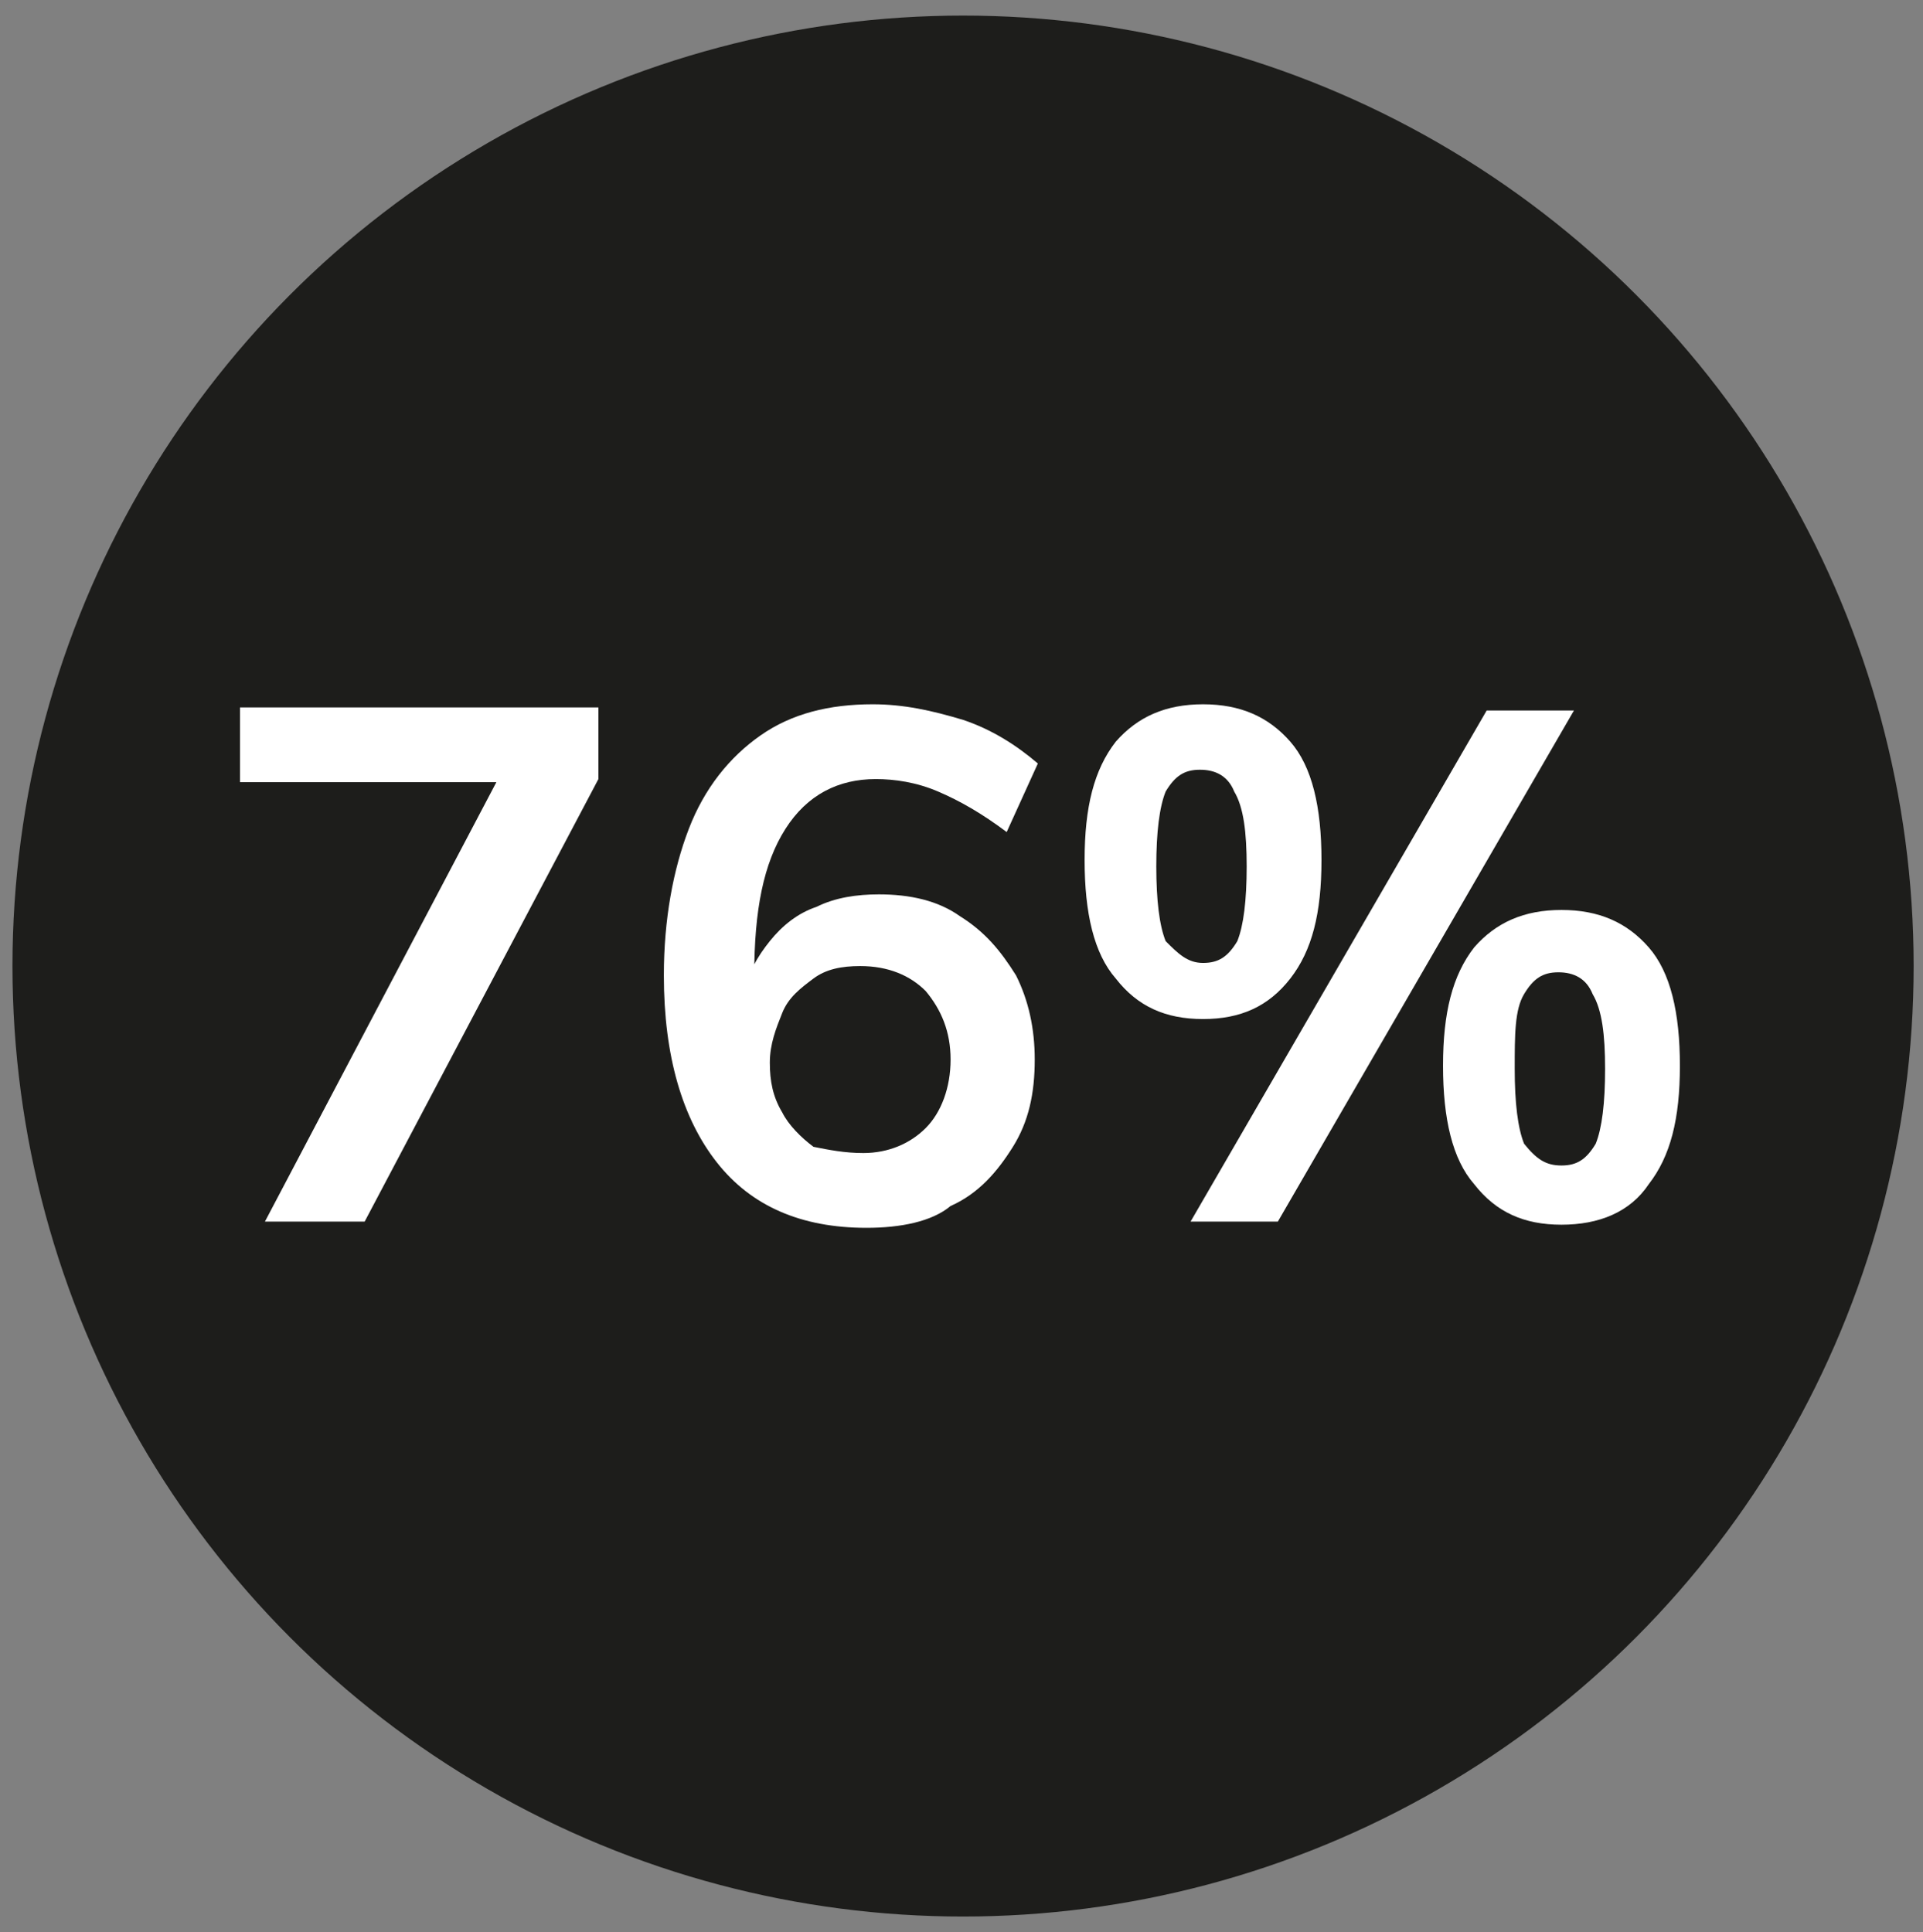 <?xml version="1.0" encoding="UTF-8"?> <!-- Generator: Adobe Illustrator 24.0.1, SVG Export Plug-In . SVG Version: 6.00 Build 0) --> <svg xmlns="http://www.w3.org/2000/svg" xmlns:xlink="http://www.w3.org/1999/xlink" version="1.1" id="Livello_1" x="0px" y="0px" viewBox="0 0 61.7 62" style="enable-background:new 0 0 61.7 62;" xml:space="preserve"><rect x="0" y="0" width="61.7" height="62" fill="#808080" stroke="none"/> <style type="text/css"> .st0{fill:#1D1D1B;} .st1{fill:#FFFFFF;} </style> <g id="Livello_1_1_"> <circle class="st0" cx="30.9" cy="31" r="30.5"></circle> </g> <g> <path class="st1" d="M11.7,39.2H8.5l7.9-15l0.1,0.9H7.7v-2.4h11.5V25L11.7,39.2z"></path> <path class="st1" d="M27.8,39.4c-2.1,0-3.7-0.7-4.8-2.1c-1.1-1.4-1.7-3.4-1.7-6c0-1.8,0.3-3.4,0.8-4.7c0.5-1.3,1.3-2.3,2.3-3 c1-0.7,2.2-1,3.6-1c1,0,1.9,0.2,2.9,0.5c0.9,0.3,1.7,0.8,2.4,1.4l-1,2.2c-0.8-0.6-1.5-1-2.2-1.3c-0.7-0.3-1.4-0.4-2-0.4 c-1.2,0-2.2,0.5-2.9,1.6c-0.7,1.1-1,2.6-1,4.7v1.2l-0.3-0.6c0.1-0.7,0.4-1.2,0.8-1.7c0.4-0.5,0.9-0.9,1.5-1.1 c0.6-0.3,1.3-0.4,2-0.4c1,0,1.9,0.2,2.6,0.7c0.8,0.5,1.3,1.1,1.8,1.9c0.4,0.8,0.6,1.7,0.6,2.7c0,1.1-0.2,2-0.7,2.8 c-0.5,0.8-1.1,1.5-2,1.9C29.9,39.2,28.9,39.4,27.8,39.4z M27.7,37c0.8,0,1.5-0.3,2-0.8c0.5-0.5,0.8-1.3,0.8-2.2 c0-0.9-0.3-1.6-0.8-2.2c-0.5-0.5-1.2-0.8-2.1-0.8c-0.6,0-1.1,0.1-1.5,0.4c-0.4,0.3-0.8,0.6-1,1.1c-0.2,0.5-0.4,1-0.4,1.6 c0,0.6,0.1,1.1,0.4,1.6c0.2,0.4,0.6,0.8,1,1.1C26.6,36.9,27.1,37,27.7,37z"></path> <path class="st1" d="M38.6,32.7c-1.2,0-2.1-0.4-2.8-1.3c-0.7-0.8-1-2.1-1-3.8c0-1.7,0.3-2.9,1-3.8c0.7-0.8,1.6-1.2,2.8-1.2 c1.2,0,2.1,0.4,2.8,1.2c0.7,0.8,1,2.1,1,3.8c0,1.7-0.3,2.9-1,3.8C40.7,32.3,39.8,32.7,38.6,32.7z M38.6,30.9c0.5,0,0.8-0.2,1.1-0.7 c0.2-0.5,0.3-1.3,0.3-2.4c0-1.1-0.1-1.9-0.4-2.4c-0.2-0.5-0.6-0.7-1.1-0.7c-0.5,0-0.8,0.2-1.1,0.7c-0.2,0.5-0.3,1.3-0.3,2.4 c0,1.1,0.1,1.9,0.3,2.4C37.8,30.6,38.1,30.9,38.6,30.9z M38.2,39.2l9.5-16.4h2.8L41,39.2H38.2z M50.1,39.3c-1.2,0-2.1-0.4-2.8-1.3 c-0.7-0.8-1-2.1-1-3.8s0.3-2.9,1-3.8c0.7-0.8,1.6-1.2,2.8-1.2c1.2,0,2.1,0.4,2.8,1.2c0.7,0.8,1,2.1,1,3.8s-0.3,2.9-1,3.8 C52.3,38.9,51.3,39.3,50.1,39.3z M50.1,37.4c0.5,0,0.8-0.2,1.1-0.7c0.2-0.5,0.3-1.3,0.3-2.4c0-1.1-0.1-1.9-0.4-2.4 c-0.2-0.5-0.6-0.7-1.1-0.7c-0.5,0-0.8,0.2-1.1,0.7s-0.3,1.3-0.3,2.4c0,1.1,0.1,1.9,0.3,2.4C49.3,37.2,49.6,37.4,50.1,37.4z"></path> </g> </svg> 
